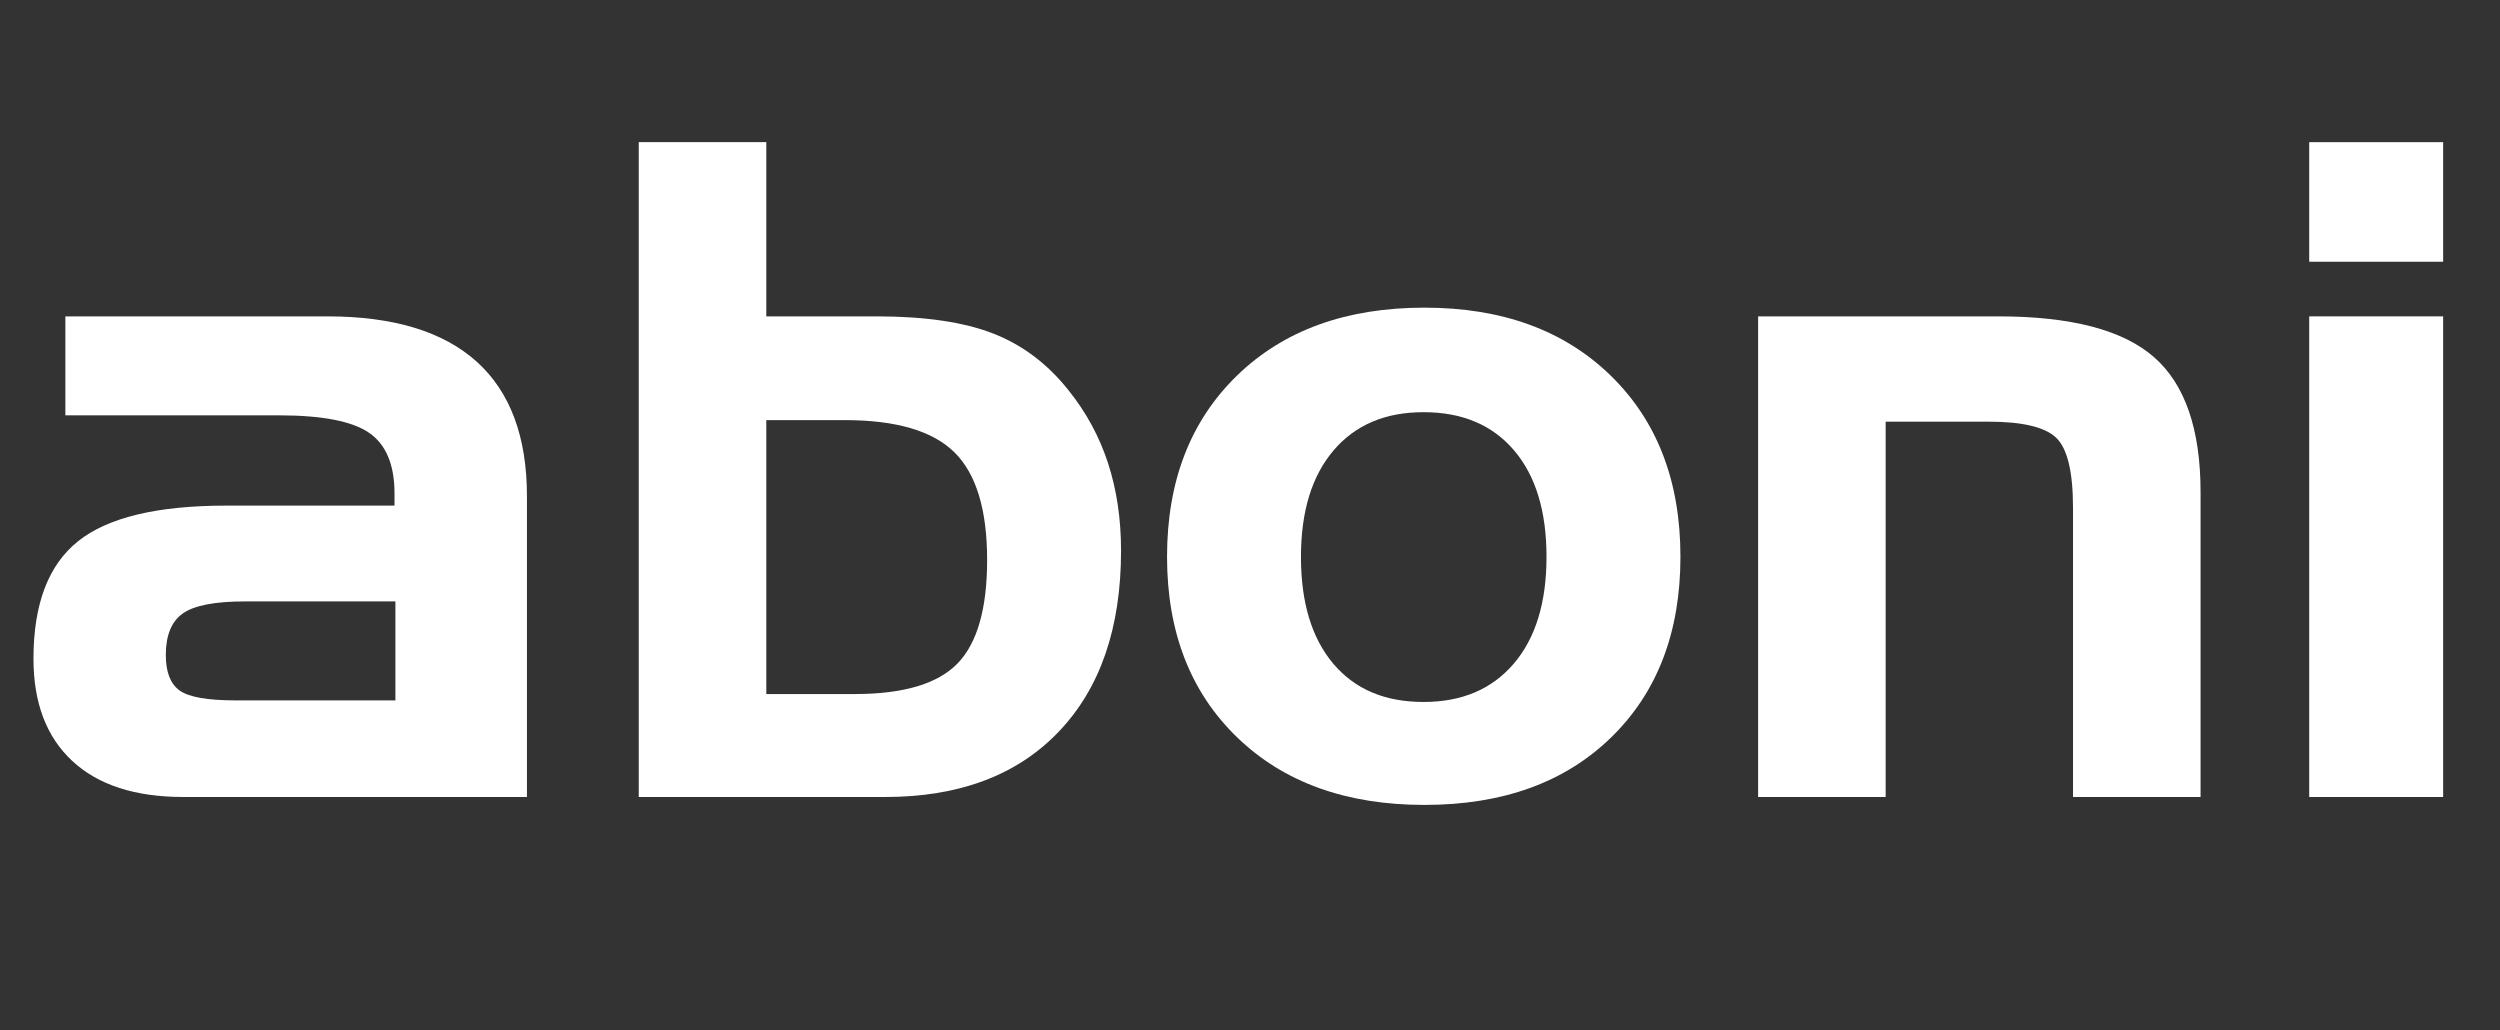 <?xml version="1.0" encoding="UTF-8"?>
<svg xmlns="http://www.w3.org/2000/svg" width="148" height="61" viewBox="0 0 148 61" fill="none">
  <rect x="0" y="0" width="148" height="61" fill="#333333" stroke="none"/>
  <g clip-path="url(#clip0_247_578)">
    <path d="M3.87 18.729H19.373C23.287 18.729 26.236 19.623 28.22 21.41C30.203 23.198 31.195 25.852 31.195 29.374V47.182H10.852C8.001 47.182 5.81 46.472 4.279 45.049C2.748 43.627 1.982 41.608 1.982 38.992C1.982 35.761 2.863 33.444 4.624 32.039C6.385 30.634 9.31 29.932 13.4 29.932H23.355V29.214C23.355 27.513 22.855 26.317 21.855 25.625C20.855 24.934 19.072 24.588 16.506 24.588H3.87V18.729ZM13.931 41.463H23.408V35.604H14.489C12.719 35.604 11.498 35.841 10.825 36.314C10.153 36.787 9.816 37.61 9.816 38.783C9.816 39.782 10.086 40.478 10.626 40.872C11.166 41.266 12.268 41.463 13.931 41.463Z" fill="white" style="fill:white;fill-opacity:1;"></path>
    <path d="M45.365 8.416V18.729H51.888C54.757 18.729 57.059 19.067 58.795 19.744C60.531 20.421 62.018 21.542 63.258 23.107C64.303 24.407 65.083 25.845 65.596 27.419C66.109 28.992 66.366 30.719 66.366 32.6C66.366 37.171 65.136 40.744 62.674 43.319C60.213 45.895 56.786 47.182 52.394 47.182H37.814V8.416H45.365ZM49.998 24.87H45.365V41.088H50.584C53.477 41.088 55.509 40.486 56.681 39.282C57.852 38.078 58.438 36.034 58.438 33.15C58.438 30.18 57.794 28.056 56.507 26.782C55.22 25.508 53.05 24.87 49.998 24.87Z" fill="white" style="fill:white;fill-opacity:1;"></path>
    <path d="M99.482 32.959C99.482 37.425 98.115 40.991 95.38 43.655C92.646 46.319 88.961 47.651 84.325 47.651C79.688 47.651 75.99 46.315 73.229 43.642C70.469 40.969 69.089 37.408 69.089 32.959C69.089 28.492 70.469 24.918 73.229 22.236C75.99 19.554 79.688 18.213 84.325 18.213C88.926 18.213 92.602 19.554 95.354 22.236C98.106 24.918 99.482 28.492 99.482 32.959ZM77.017 32.966C77.017 35.671 77.655 37.78 78.93 39.291C80.206 40.802 81.986 41.557 84.272 41.557C86.54 41.557 88.32 40.802 89.613 39.291C90.906 37.78 91.553 35.671 91.553 32.966C91.553 30.26 90.911 28.157 89.626 26.654C88.342 25.152 86.557 24.401 84.272 24.401C82.004 24.401 80.228 25.157 78.944 26.668C77.659 28.179 77.017 30.278 77.017 32.966Z" fill="white" style="fill:white;fill-opacity:1;"></path>
    <path d="M104.08 18.729H118.307C122.605 18.729 125.674 19.532 127.513 21.139C129.353 22.746 130.273 25.411 130.273 29.133V47.182H122.722V30.057C122.722 27.928 122.389 26.547 121.724 25.913C121.059 25.28 119.725 24.963 117.721 24.963H111.631V47.182H104.08V18.729Z" fill="white" style="fill:white;fill-opacity:1;"></path>
    <path d="M144.634 15.495H136.706V8.416H144.634V15.495ZM144.634 47.182H136.706V18.729H144.634V47.182Z" fill="white" style="fill:white;fill-opacity:1;"></path>
  </g>
  <defs>
    <clipPath id="clip0_247_578">
      <rect width="148" height="60" fill="white" style="fill:white;fill-opacity:1;" transform="translate(0 0.161)"></rect>
    </clipPath>
  </defs>
</svg>
